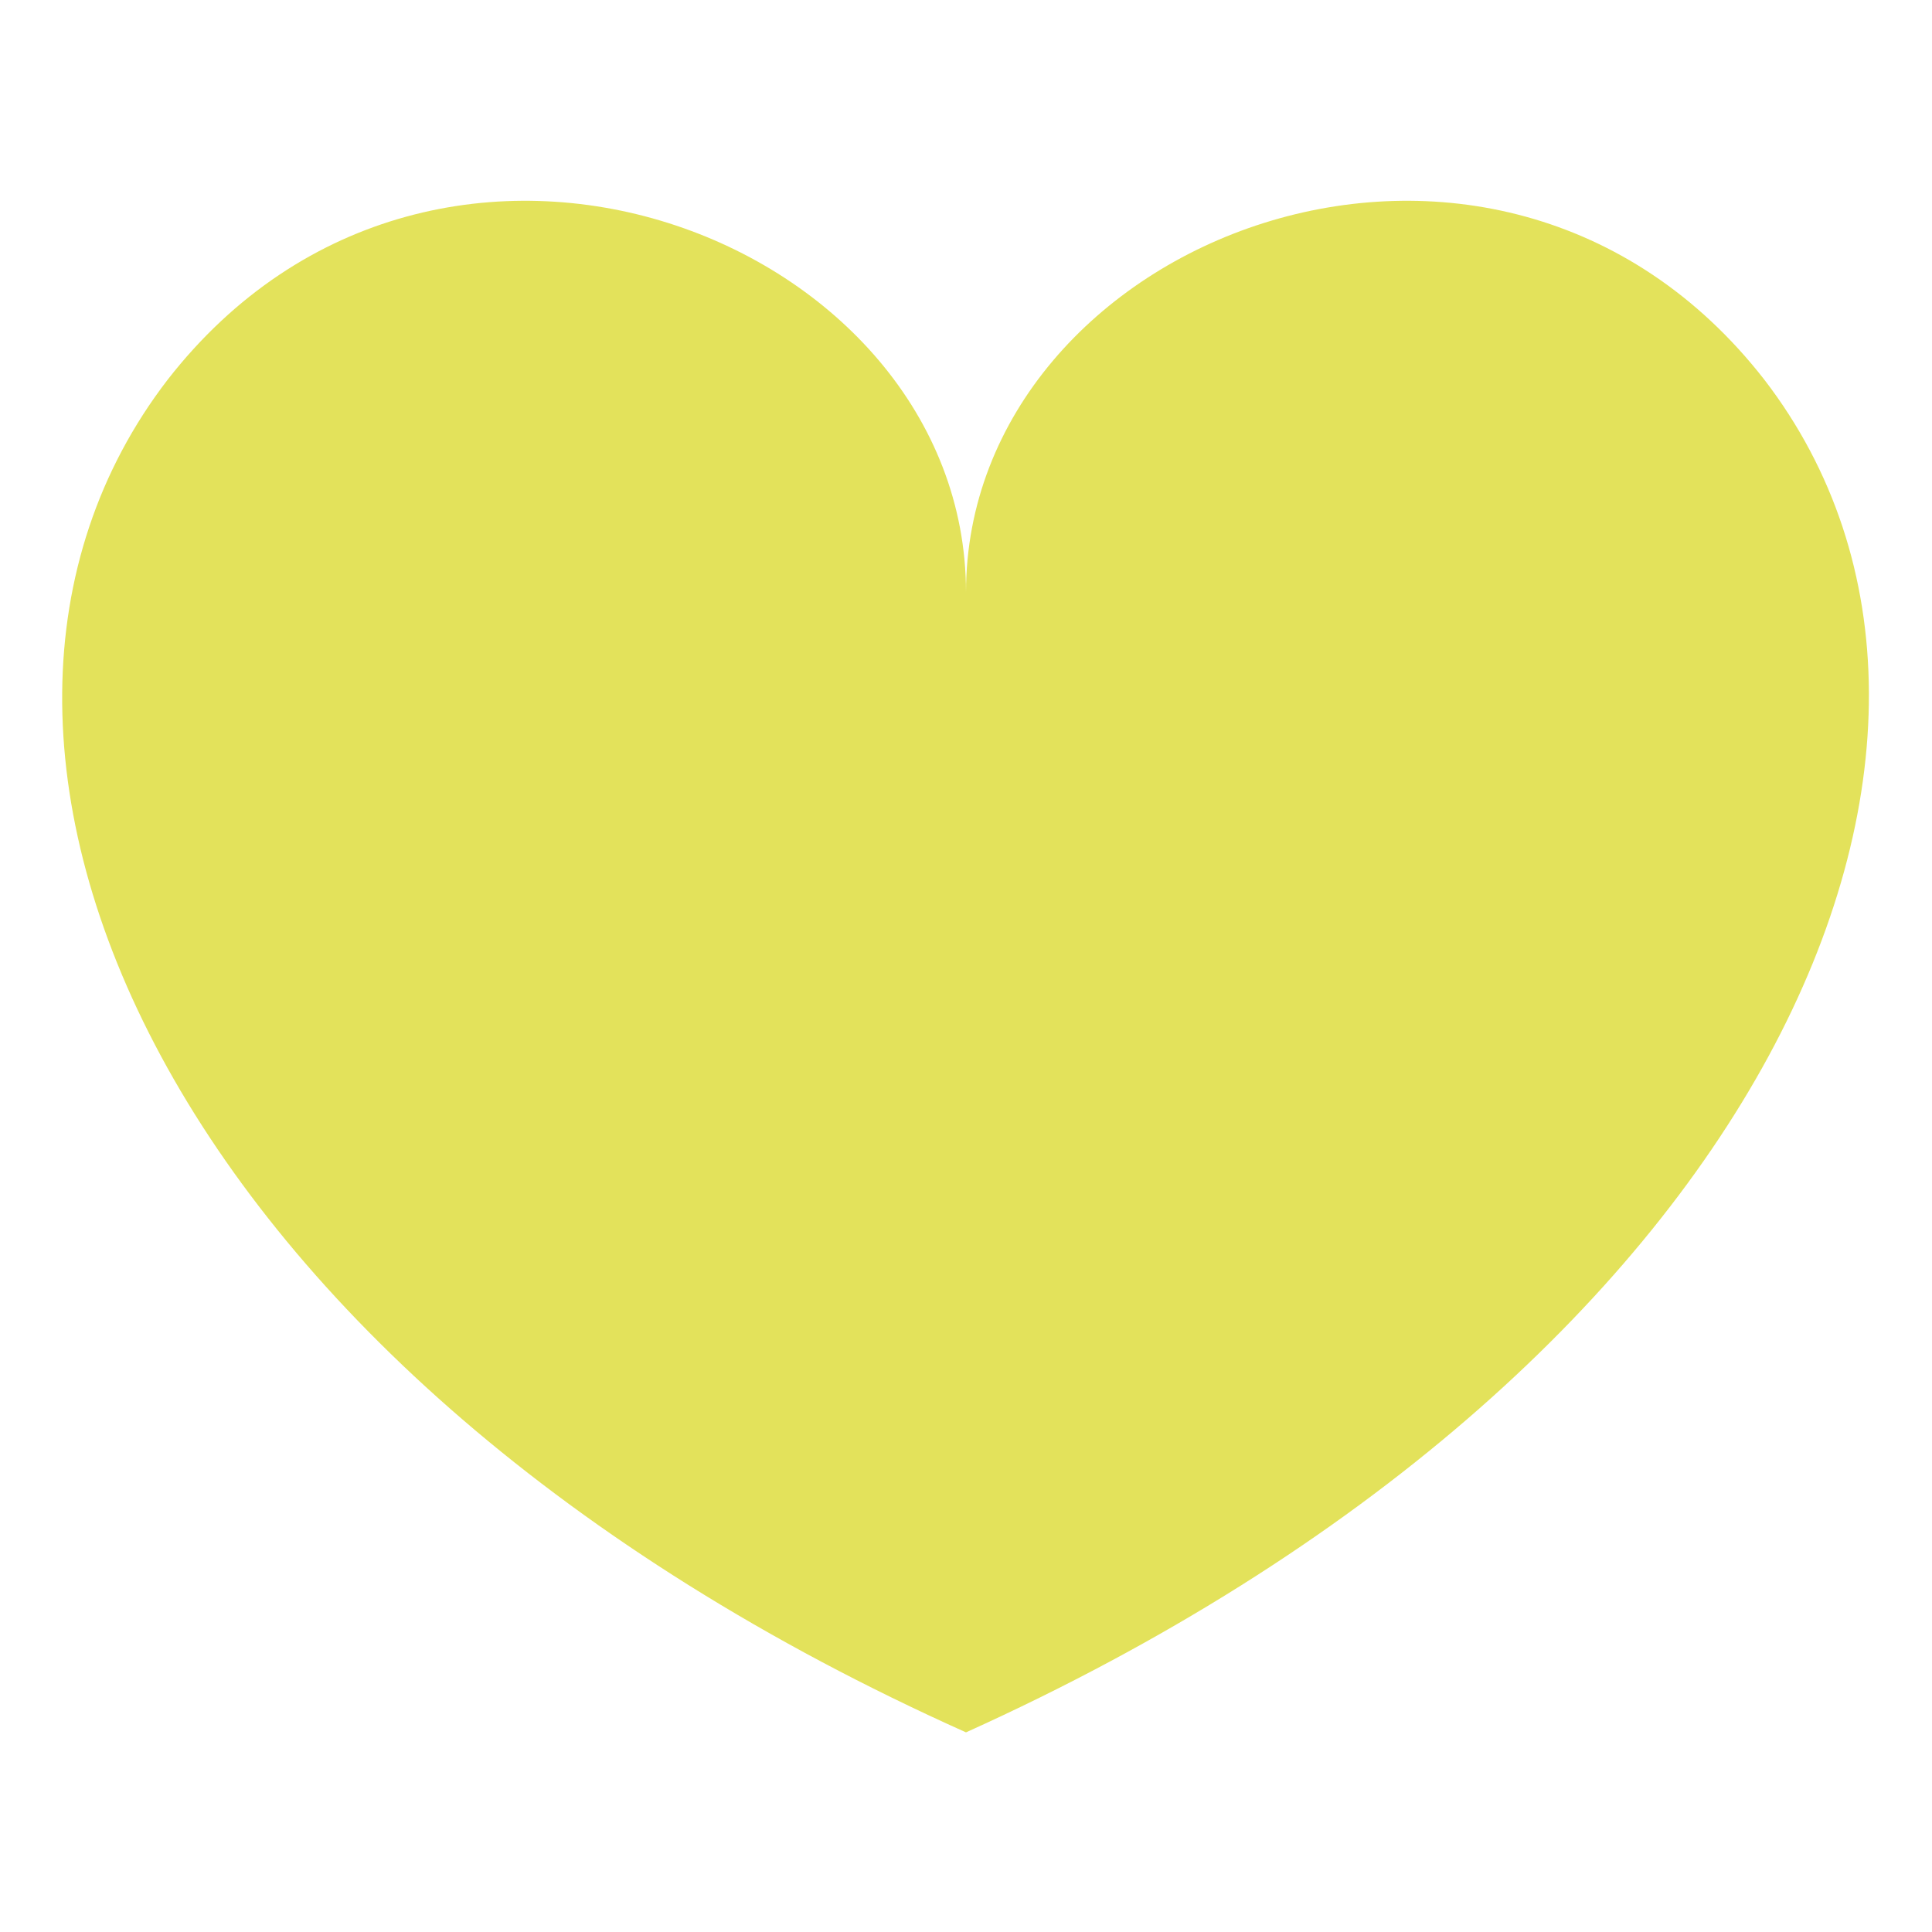 <?xml version="1.0" encoding="utf-8"?>
<!-- Generator: Adobe Illustrator 18.0.0, SVG Export Plug-In . SVG Version: 6.00 Build 0)  -->
<!DOCTYPE svg PUBLIC "-//W3C//DTD SVG 1.1//EN" "http://www.w3.org/Graphics/SVG/1.1/DTD/svg11.dtd">
<svg version="1.1" id="Capa_1" xmlns="http://www.w3.org/2000/svg" xmlns:xlink="http://www.w3.org/1999/xlink" x="0px" y="0px"
	 viewBox="0 0 30 30" enable-background="new 0 0 30 30" xml:space="preserve">
<path fill="#E3E25B" d="M27.4,5.9C23.2,0.5,15,3.7,15,9.2c0-5.5-8.2-8.7-12.4-3.3c-4.3,5.6-0.1,15.4,12.4,21
	C27.4,21.3,31.7,11.5,27.4,5.9"/>
</svg>
